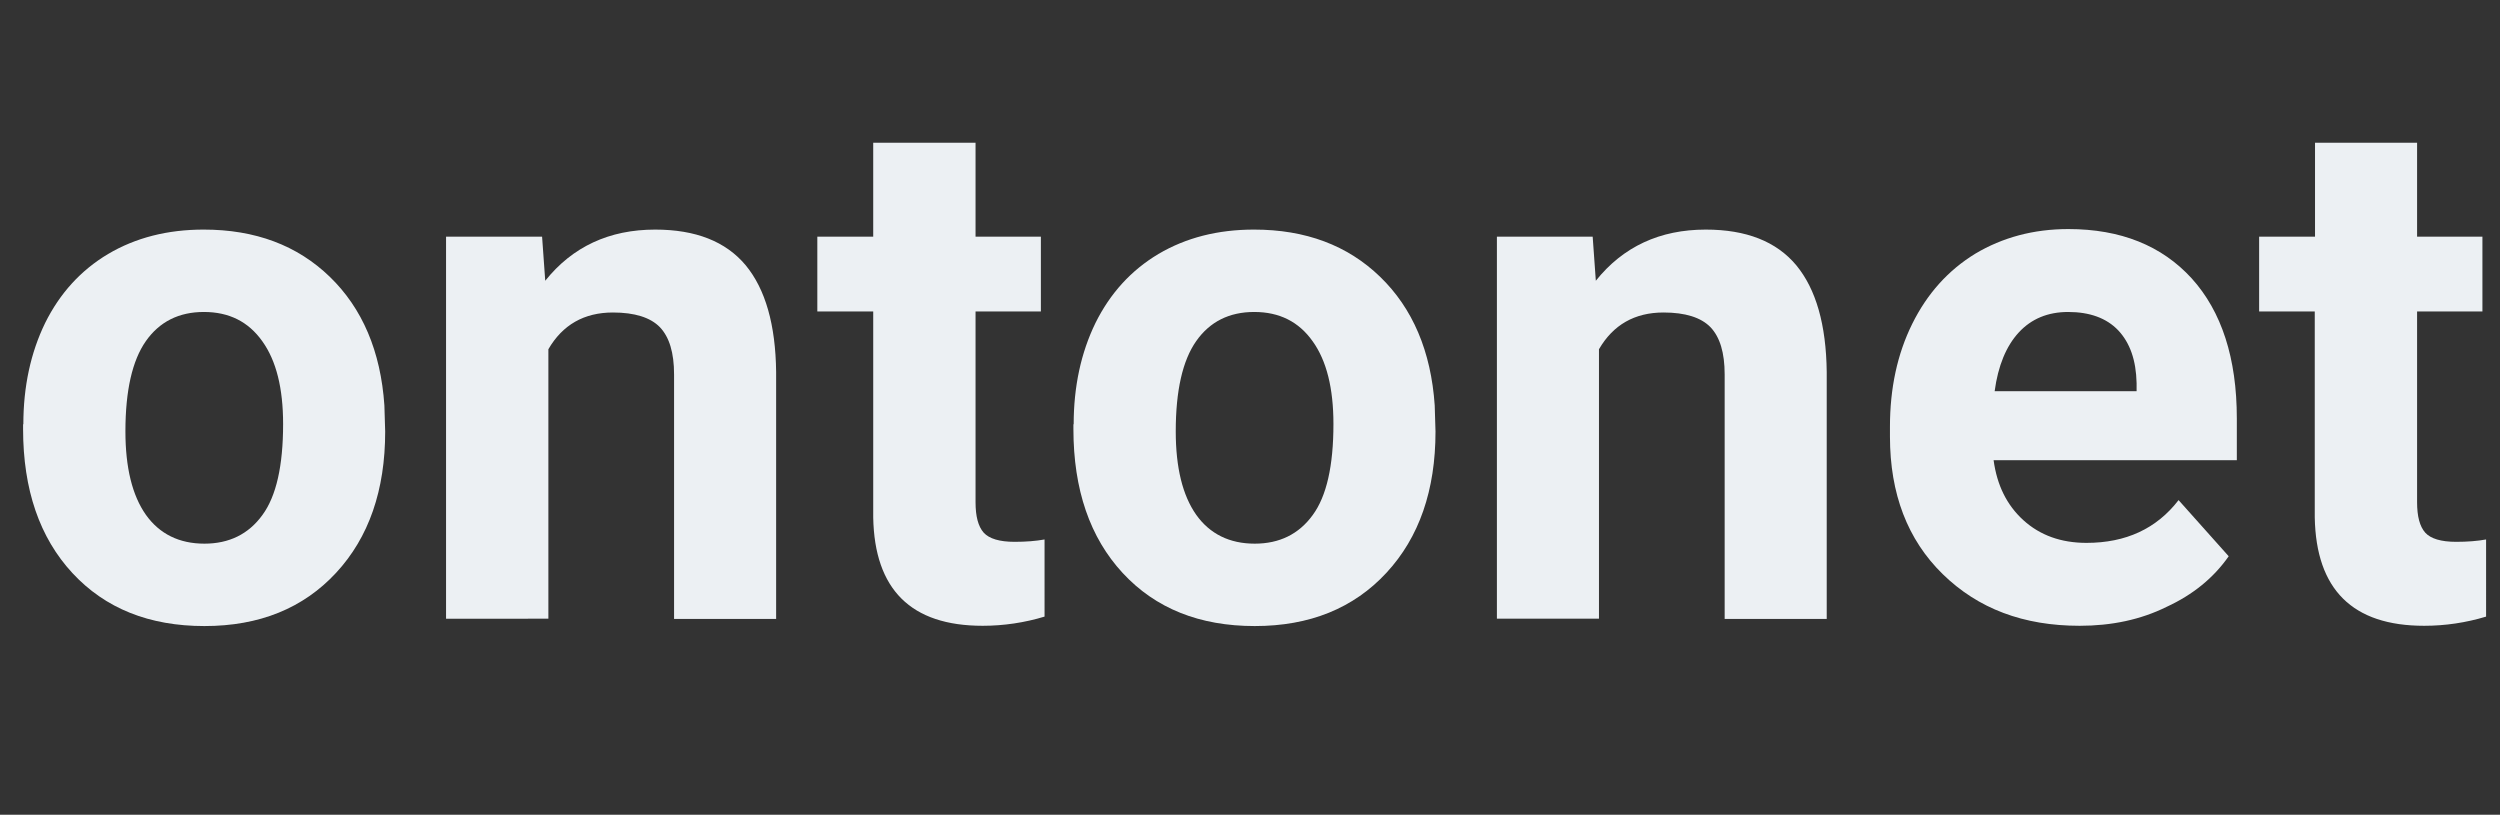 <?xml version="1.0" encoding="UTF-8"?> <!-- Generator: Adobe Illustrator 20.1.0, SVG Export Plug-In . SVG Version: 6.00 Build 0) --> <svg xmlns="http://www.w3.org/2000/svg" xmlns:xlink="http://www.w3.org/1999/xlink" id="Слой_1" x="0px" y="0px" viewBox="0 0 952.8 310.5" style="enable-background:new 0 0 952.8 310.5;" xml:space="preserve"><rect x="0" y="0" width="952.8" height="310.5" fill="#333333" stroke="none"/> <style type="text/css"> .st0{enable-background:new ;} .st1{fill:#ECF0F3;} </style> <title>ont</title> <g class="st0"> <path class="st1" d="M8.9,161.7c0-14.4,2.8-27.3,8.3-38.6c5.6-11.3,13.6-20.1,24-26.3c10.5-6.2,22.6-9.3,36.4-9.3 c19.7,0,35.7,6,48.1,18c12.4,12,19.4,28.4,20.8,49l0.3,10c0,22.3-6.2,40.3-18.7,53.8c-12.5,13.5-29.2,20.3-50.2,20.3 c-21,0-37.8-6.7-50.3-20.2c-12.5-13.5-18.8-31.8-18.8-54.9V161.7z M47.8,164.4c0,13.8,2.6,24.4,7.8,31.8c5.2,7.3,12.7,11,22.3,11 c9.4,0,16.8-3.6,22.1-10.9c5.3-7.2,7.9-18.8,7.9-34.7c0-13.6-2.6-24.1-7.9-31.5c-5.3-7.5-12.7-11.2-22.3-11.2 c-9.5,0-16.9,3.7-22.1,11.1C50.4,137.4,47.8,148.9,47.8,164.4z"></path> <path class="st1" d="M206.6,90.2l1.2,16.8c10.4-13,24.4-19.5,41.9-19.5c15.4,0,26.9,4.5,34.5,13.6c7.5,9.1,11.4,22.6,11.6,40.7 v94.1h-38.9v-93.2c0-8.3-1.8-14.2-5.4-18c-3.6-3.7-9.6-5.6-17.9-5.6c-11,0-19.2,4.7-24.6,14v102.7H170V90.2H206.6z"></path> </g> <g class="st0"> <path class="st1" d="M371.8,54.4v35.8h24.9v28.5h-24.9v72.7c0,5.4,1,9.2,3.1,11.6c2.1,2.3,6,3.5,11.8,3.5c4.3,0,8.1-0.3,11.4-0.9 V235c-7.6,2.3-15.5,3.5-23.6,3.5c-27.3,0-41.2-13.8-41.7-41.3v-78.5h-21.3V90.2h21.3V54.4H371.8z"></path> </g> <g class="st0"> <path class="st1" d="M409.2,161.7c0-14.4,2.8-27.3,8.3-38.6c5.6-11.3,13.6-20.1,24-26.3c10.5-6.2,22.6-9.3,36.4-9.3 c19.7,0,35.7,6,48.1,18c12.4,12,19.4,28.4,20.8,49l0.3,10c0,22.3-6.2,40.3-18.7,53.8c-12.5,13.5-29.2,20.3-50.2,20.3 c-21,0-37.8-6.7-50.3-20.2c-12.5-13.5-18.8-31.8-18.8-54.9V161.7z M448.1,164.4c0,13.8,2.6,24.4,7.8,31.8c5.2,7.3,12.7,11,22.3,11 c9.4,0,16.8-3.6,22.1-10.9c5.3-7.2,7.9-18.8,7.9-34.7c0-13.6-2.6-24.1-7.9-31.5c-5.3-7.5-12.7-11.2-22.3-11.2 c-9.5,0-16.9,3.7-22.1,11.1C450.7,137.4,448.1,148.9,448.1,164.4z"></path> <path class="st1" d="M607,90.2l1.2,16.8c10.4-13,24.4-19.5,41.9-19.5c15.4,0,26.9,4.5,34.5,13.6c7.5,9.1,11.4,22.6,11.6,40.7v94.1 h-38.9v-93.2c0-8.3-1.8-14.2-5.4-18c-3.6-3.7-9.6-5.6-17.9-5.6c-11,0-19.2,4.7-24.6,14v102.7h-38.9V90.2H607z"></path> <path class="st1" d="M792.6,238.5c-21.4,0-38.7-6.5-52.2-19.7c-13.4-13.1-20.1-30.6-20.1-52.4v-3.8c0-14.6,2.8-27.7,8.5-39.2 c5.7-11.5,13.7-20.4,24-26.7c10.4-6.2,22.2-9.4,35.5-9.4c19.9,0,35.6,6.3,47,18.8c11.4,12.6,17.2,30.4,17.2,53.4v15.9h-92.7 c1.3,9.5,5,17.1,11.4,22.9c6.3,5.7,14.3,8.6,24,8.6c15,0,26.7-5.4,35.1-16.3l19.1,21.4c-5.8,8.3-13.7,14.7-23.7,19.3 C815.8,236.2,804.7,238.5,792.6,238.5z M788.2,118.9c-7.7,0-14,2.6-18.8,7.8c-4.8,5.2-7.9,12.7-9.2,22.4h54.1V146 c-0.2-8.7-2.5-15.3-7-20.1C802.8,121.2,796.4,118.9,788.2,118.9z"></path> <path class="st1" d="M921.2,54.4v35.8h24.9v28.5h-24.9v72.7c0,5.4,1,9.2,3.1,11.6c2.1,2.3,6,3.5,11.8,3.5c4.3,0,8.1-0.3,11.4-0.9 V235c-7.6,2.3-15.5,3.5-23.6,3.5c-27.3,0-41.2-13.8-41.7-41.3v-78.5H861V90.2h21.3V54.4H921.2z"></path> </g> </svg> 
